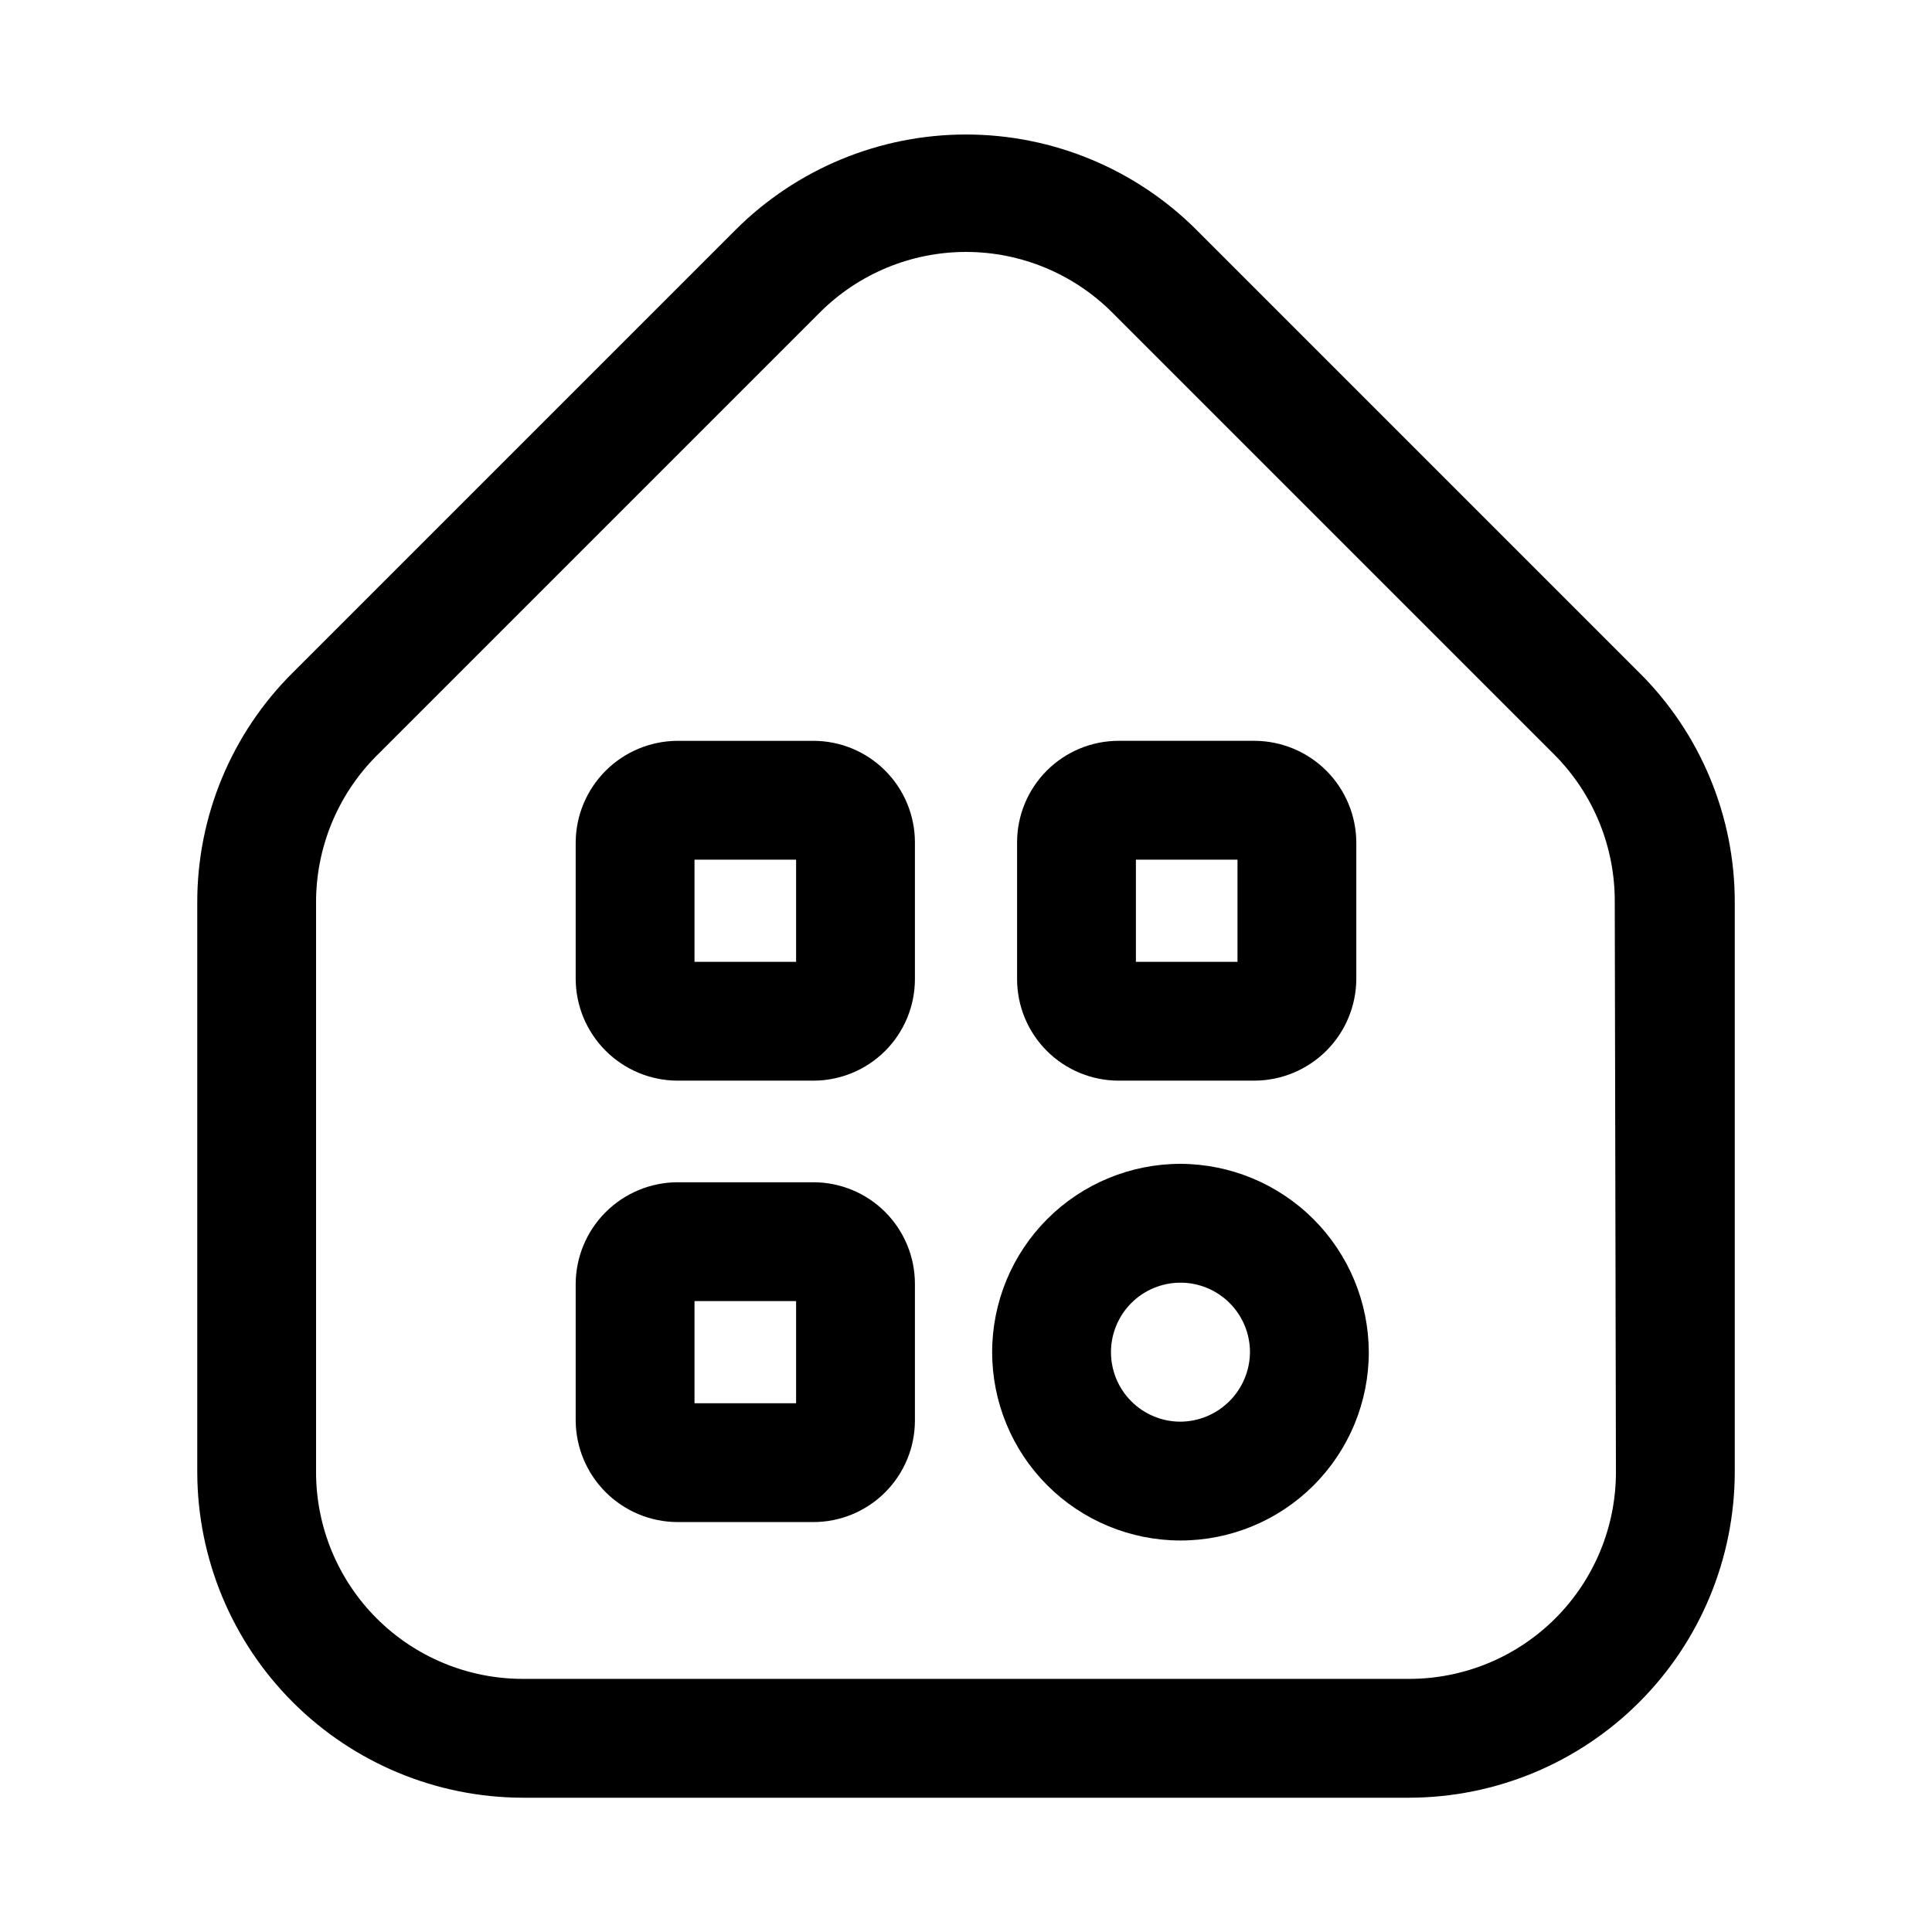 <?xml version="1.0" encoding="UTF-8"?>
<!-- Uploaded to: ICON Repo, www.svgrepo.com, Generator: ICON Repo Mixer Tools -->
<svg fill="#000000" width="800px" height="800px" version="1.1" viewBox="144 144 512 512" xmlns="http://www.w3.org/2000/svg">
 <g>
  <path d="m578.38 322.22-117.29-117.29c-16.207-16.191-38.18-25.285-61.086-25.285-22.91 0-44.883 9.094-61.09 25.285l-117.29 117.29c-16.285 16.148-25.418 38.152-25.348 61.086v150.83c0.043 22.871 9.145 44.793 25.316 60.961 16.172 16.172 38.094 25.277 60.961 25.316h234.9c22.871-0.039 44.789-9.145 60.961-25.316 16.172-16.168 25.273-38.09 25.316-60.961v-150.83c0.07-22.934-9.059-44.938-25.348-61.086zm-6.141 211.91c0 14.531-5.773 28.469-16.047 38.742-10.277 10.277-24.211 16.047-38.742 16.047h-234.9c-14.531 0-28.465-5.769-38.742-16.047-10.273-10.273-16.047-24.211-16.047-38.742v-150.83c-0.059-14.48 5.598-28.398 15.746-38.73l117.77-117.77c10.273-10.266 24.203-16.035 38.73-16.035 14.523 0 28.453 5.769 38.73 16.035l117.45 117.45v0.004c10.145 10.332 15.805 24.25 15.742 38.73z"/>
  <path d="m359.54 340.33h-36.051c-7.129 0.043-13.953 2.891-18.992 7.93-5.043 5.043-7.891 11.867-7.934 18.992v36.211c0.043 7.129 2.891 13.953 7.934 18.992 5.039 5.039 11.863 7.891 18.992 7.93h36.055-0.004c7.141 0 13.988-2.836 19.039-7.883 5.047-5.051 7.883-11.898 7.883-19.039v-36.211c0-7.141-2.836-13.988-7.883-19.035-5.051-5.051-11.898-7.887-19.039-7.887zm-4.566 58.566h-26.922v-27.078h26.922z"/>
  <path d="m440.46 430.38h36.055c7.125-0.039 13.949-2.891 18.992-7.93 5.039-5.039 7.887-11.863 7.93-18.992v-36.211c-0.043-7.125-2.891-13.949-7.93-18.992-5.043-5.039-11.867-7.887-18.992-7.93h-36.055c-7.141 0-13.988 2.836-19.039 7.887-5.047 5.047-7.883 11.895-7.883 19.035v36.211c0 7.141 2.836 13.988 7.883 19.039 5.051 5.047 11.898 7.883 19.039 7.883zm4.566-58.566h26.922v27.078h-26.922z"/>
  <path d="m359.54 457.31h-36.051c-7.129 0.039-13.953 2.891-18.992 7.93-5.043 5.039-7.891 11.863-7.934 18.992v36.211c0.043 7.125 2.891 13.949 7.934 18.992 5.039 5.039 11.863 7.887 18.992 7.93h36.055-0.004c7.141 0 13.988-2.836 19.039-7.887 5.047-5.047 7.883-11.895 7.883-19.035v-36.211c0-7.141-2.836-13.988-7.883-19.039-5.051-5.047-11.898-7.883-19.039-7.883zm-4.566 58.566h-26.922v-27.078h26.922z"/>
  <path d="m456.84 452.43c-13.238 0-25.934 5.258-35.293 14.617s-14.617 22.055-14.617 35.293c0 13.234 5.258 25.93 14.617 35.289s22.055 14.617 35.293 14.617c13.234 0 25.93-5.258 35.289-14.617s14.617-22.055 14.617-35.289c-0.039-13.227-5.312-25.895-14.664-35.246-9.348-9.352-22.02-14.621-35.242-14.664zm0 68.328c-4.887 0-9.57-1.938-13.027-5.394-3.453-3.453-5.394-8.141-5.394-13.023 0-4.887 1.941-9.57 5.394-13.027 3.457-3.453 8.141-5.394 13.027-5.394 4.883 0 9.57 1.941 13.023 5.394 3.453 3.457 5.394 8.141 5.394 13.027-0.039 4.871-1.992 9.531-5.441 12.98-3.445 3.445-8.105 5.398-12.977 5.438z"/>
 </g>
</svg>